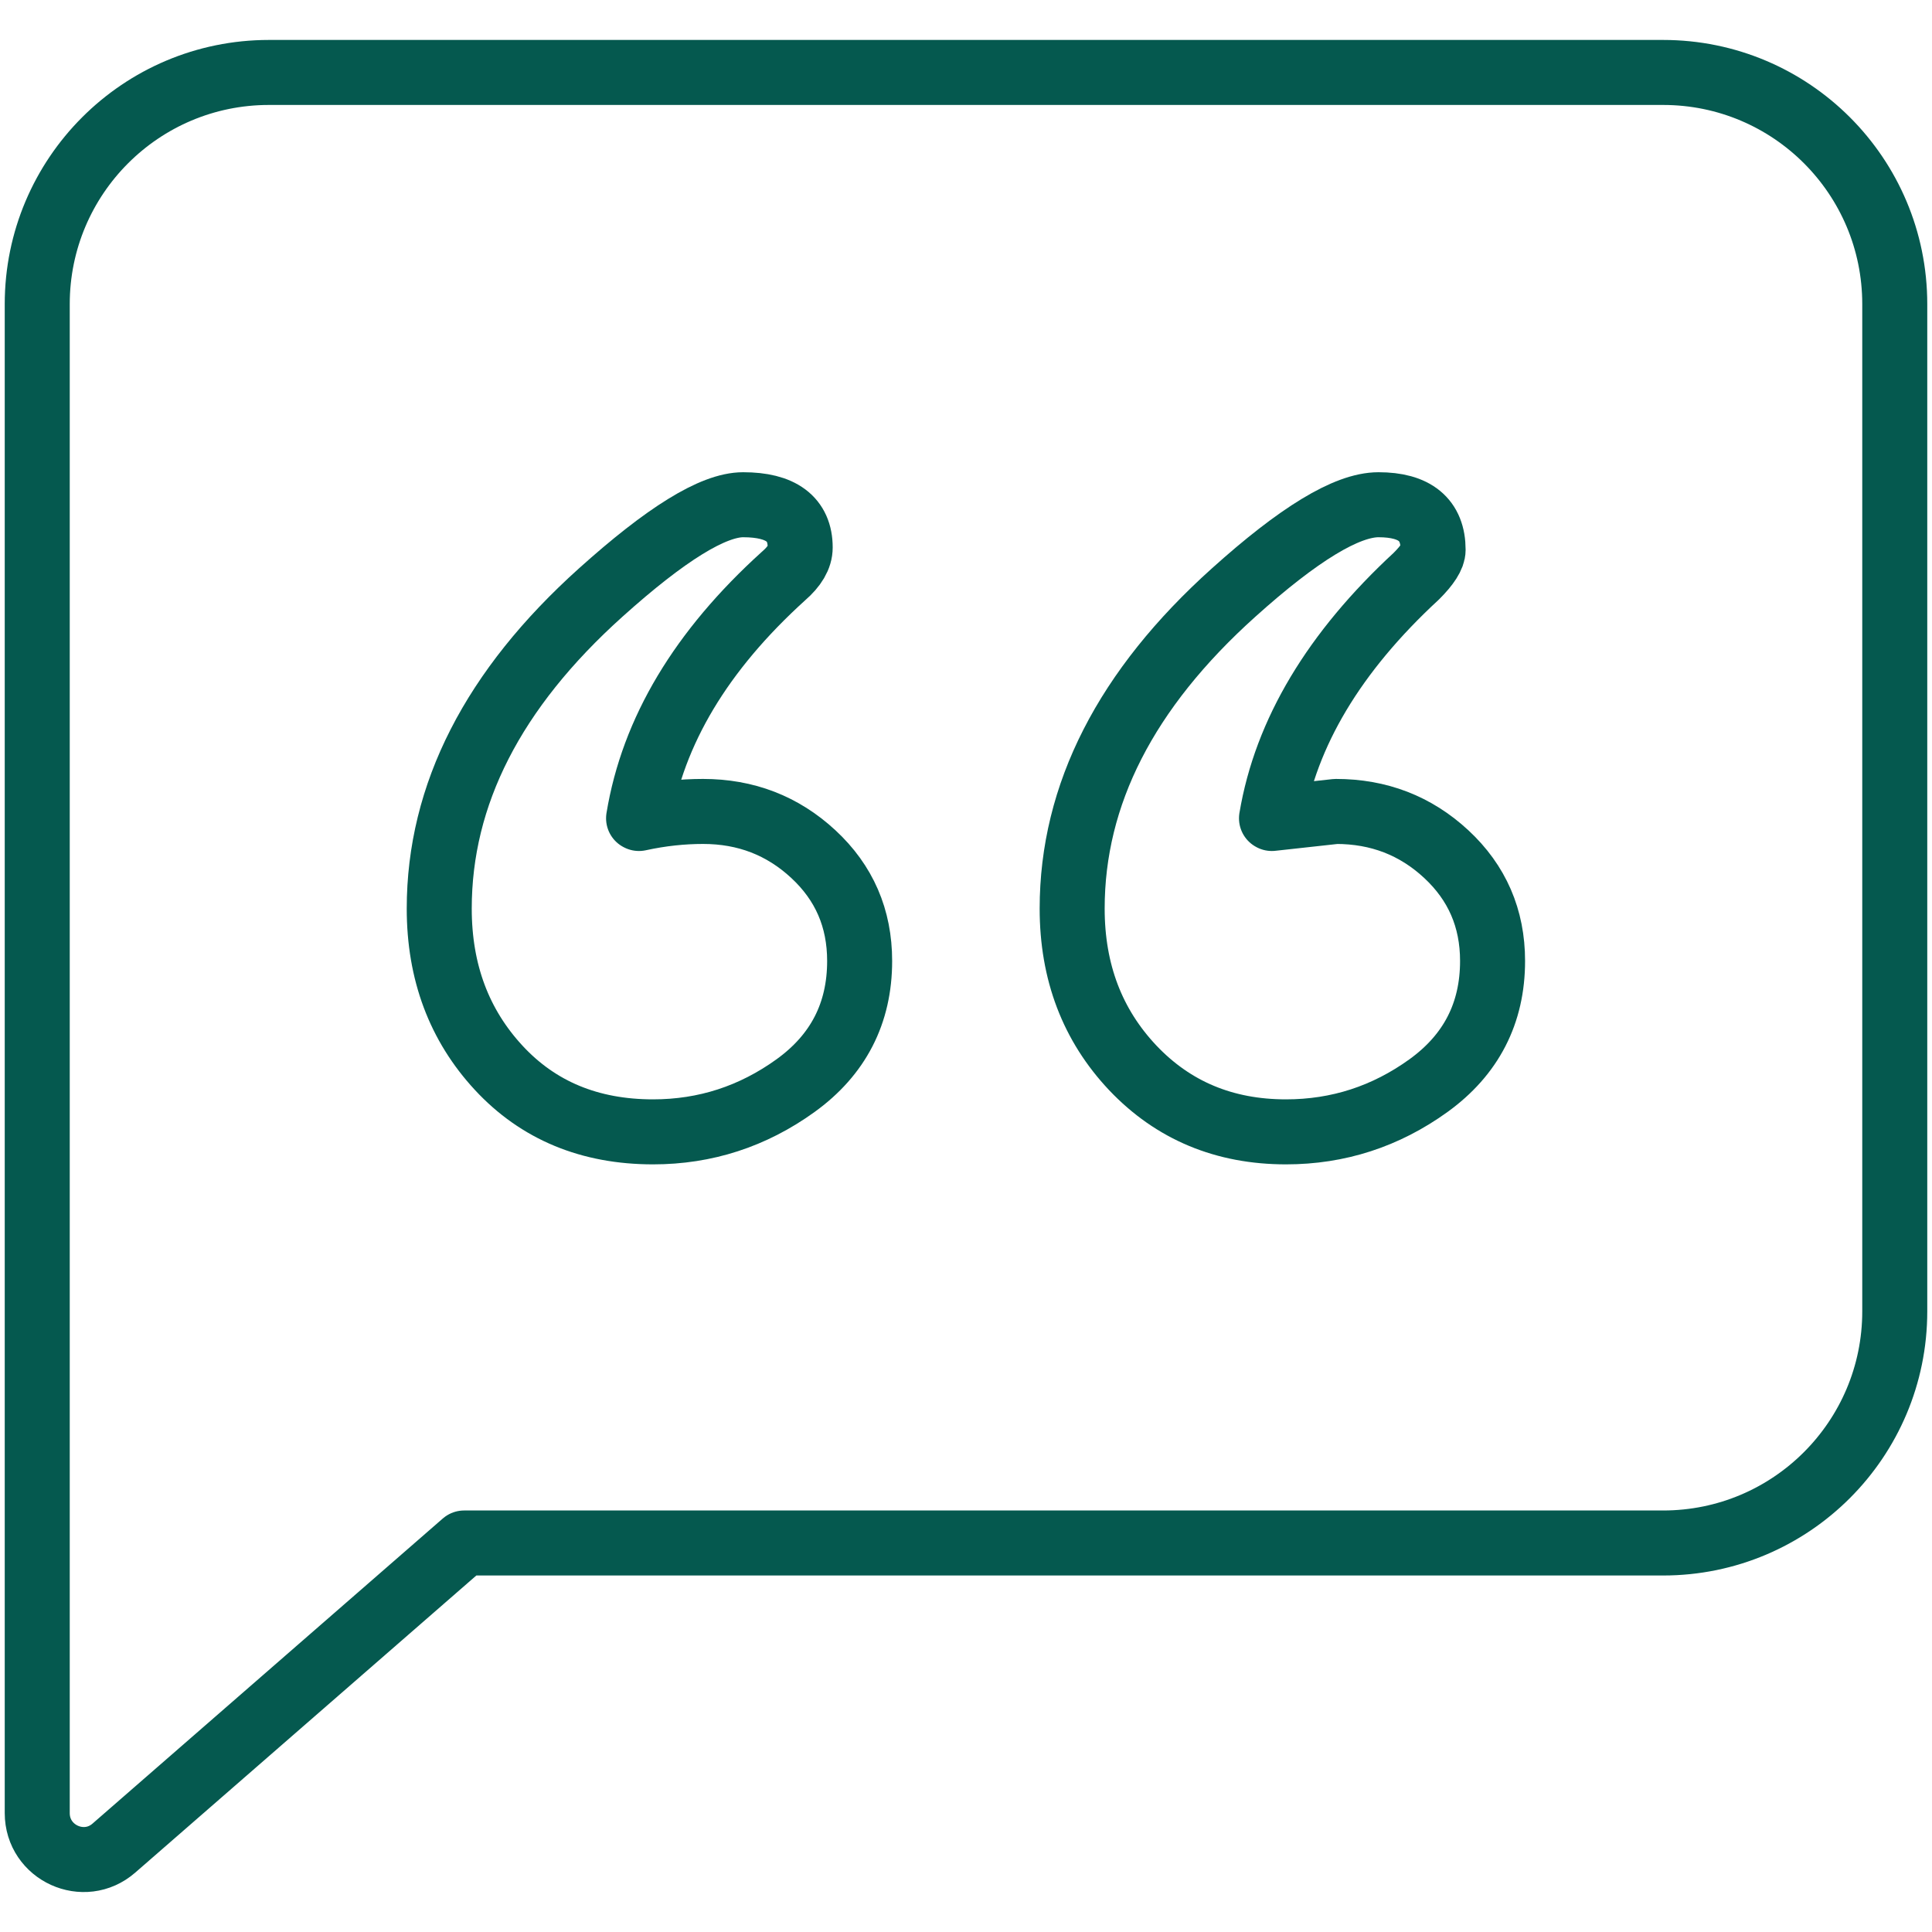 <svg width="40" height="40" viewBox="0 0 40 40" fill="none" xmlns="http://www.w3.org/2000/svg">
<g clip-path="url(#clip0_1_7)">
<path fill-rule="evenodd" clip-rule="evenodd" d="M5.567 1.5C2.917 1.5 0.771 3.65 0.771 6.296V37.538C0.771 38.361 1.74 38.804 2.36 38.261L9.61 31.946H34.433C37.083 31.946 39.229 29.796 39.229 27.15V6.296C39.229 3.646 37.083 1.5 34.433 1.5H5.567Z" stroke="#05594F" stroke-width="1.346" stroke-linecap="round" stroke-linejoin="round"/>
<path d="M13.229 16.946C13.686 16.846 14.129 16.8 14.556 16.8C15.44 16.8 16.202 17.092 16.84 17.684C17.479 18.277 17.798 19.011 17.798 19.896C17.798 20.977 17.356 21.838 16.471 22.477C15.586 23.115 14.602 23.434 13.521 23.434C12.21 23.434 11.144 22.992 10.325 22.108C9.506 21.223 9.094 20.127 9.094 18.811C9.094 16.45 10.21 14.269 12.436 12.269C13.783 11.058 14.763 10.45 15.386 10.45C16.171 10.45 16.567 10.746 16.567 11.335C16.567 11.531 16.452 11.727 16.221 11.927C14.517 13.469 13.517 15.138 13.221 16.942L13.229 16.946Z" stroke="#05594F" stroke-width="1.346" stroke-linecap="round" stroke-linejoin="round"/>
<path d="M26.332 16.946L27.659 16.8C28.544 16.8 29.306 17.092 29.944 17.684C30.582 18.277 30.902 19.012 30.902 19.896C30.902 20.977 30.459 21.838 29.575 22.477C28.69 23.115 27.706 23.434 26.625 23.434C25.348 23.434 24.29 22.992 23.452 22.108C22.617 21.223 22.198 20.127 22.198 18.811C22.198 16.45 23.313 14.269 25.54 12.269C26.886 11.058 27.883 10.45 28.54 10.45C29.294 10.45 29.671 10.761 29.671 11.384C29.671 11.515 29.556 11.696 29.325 11.927C27.621 13.5 26.621 15.173 26.325 16.942L26.332 16.946Z" stroke="#05594F" stroke-width="1.346" stroke-linecap="round" stroke-linejoin="round"/>
</g>
<defs>
<clipPath id="clip0_1_7">
<rect width="40" height="40" fill="white"/>
</clipPath>
</defs>
</svg>
